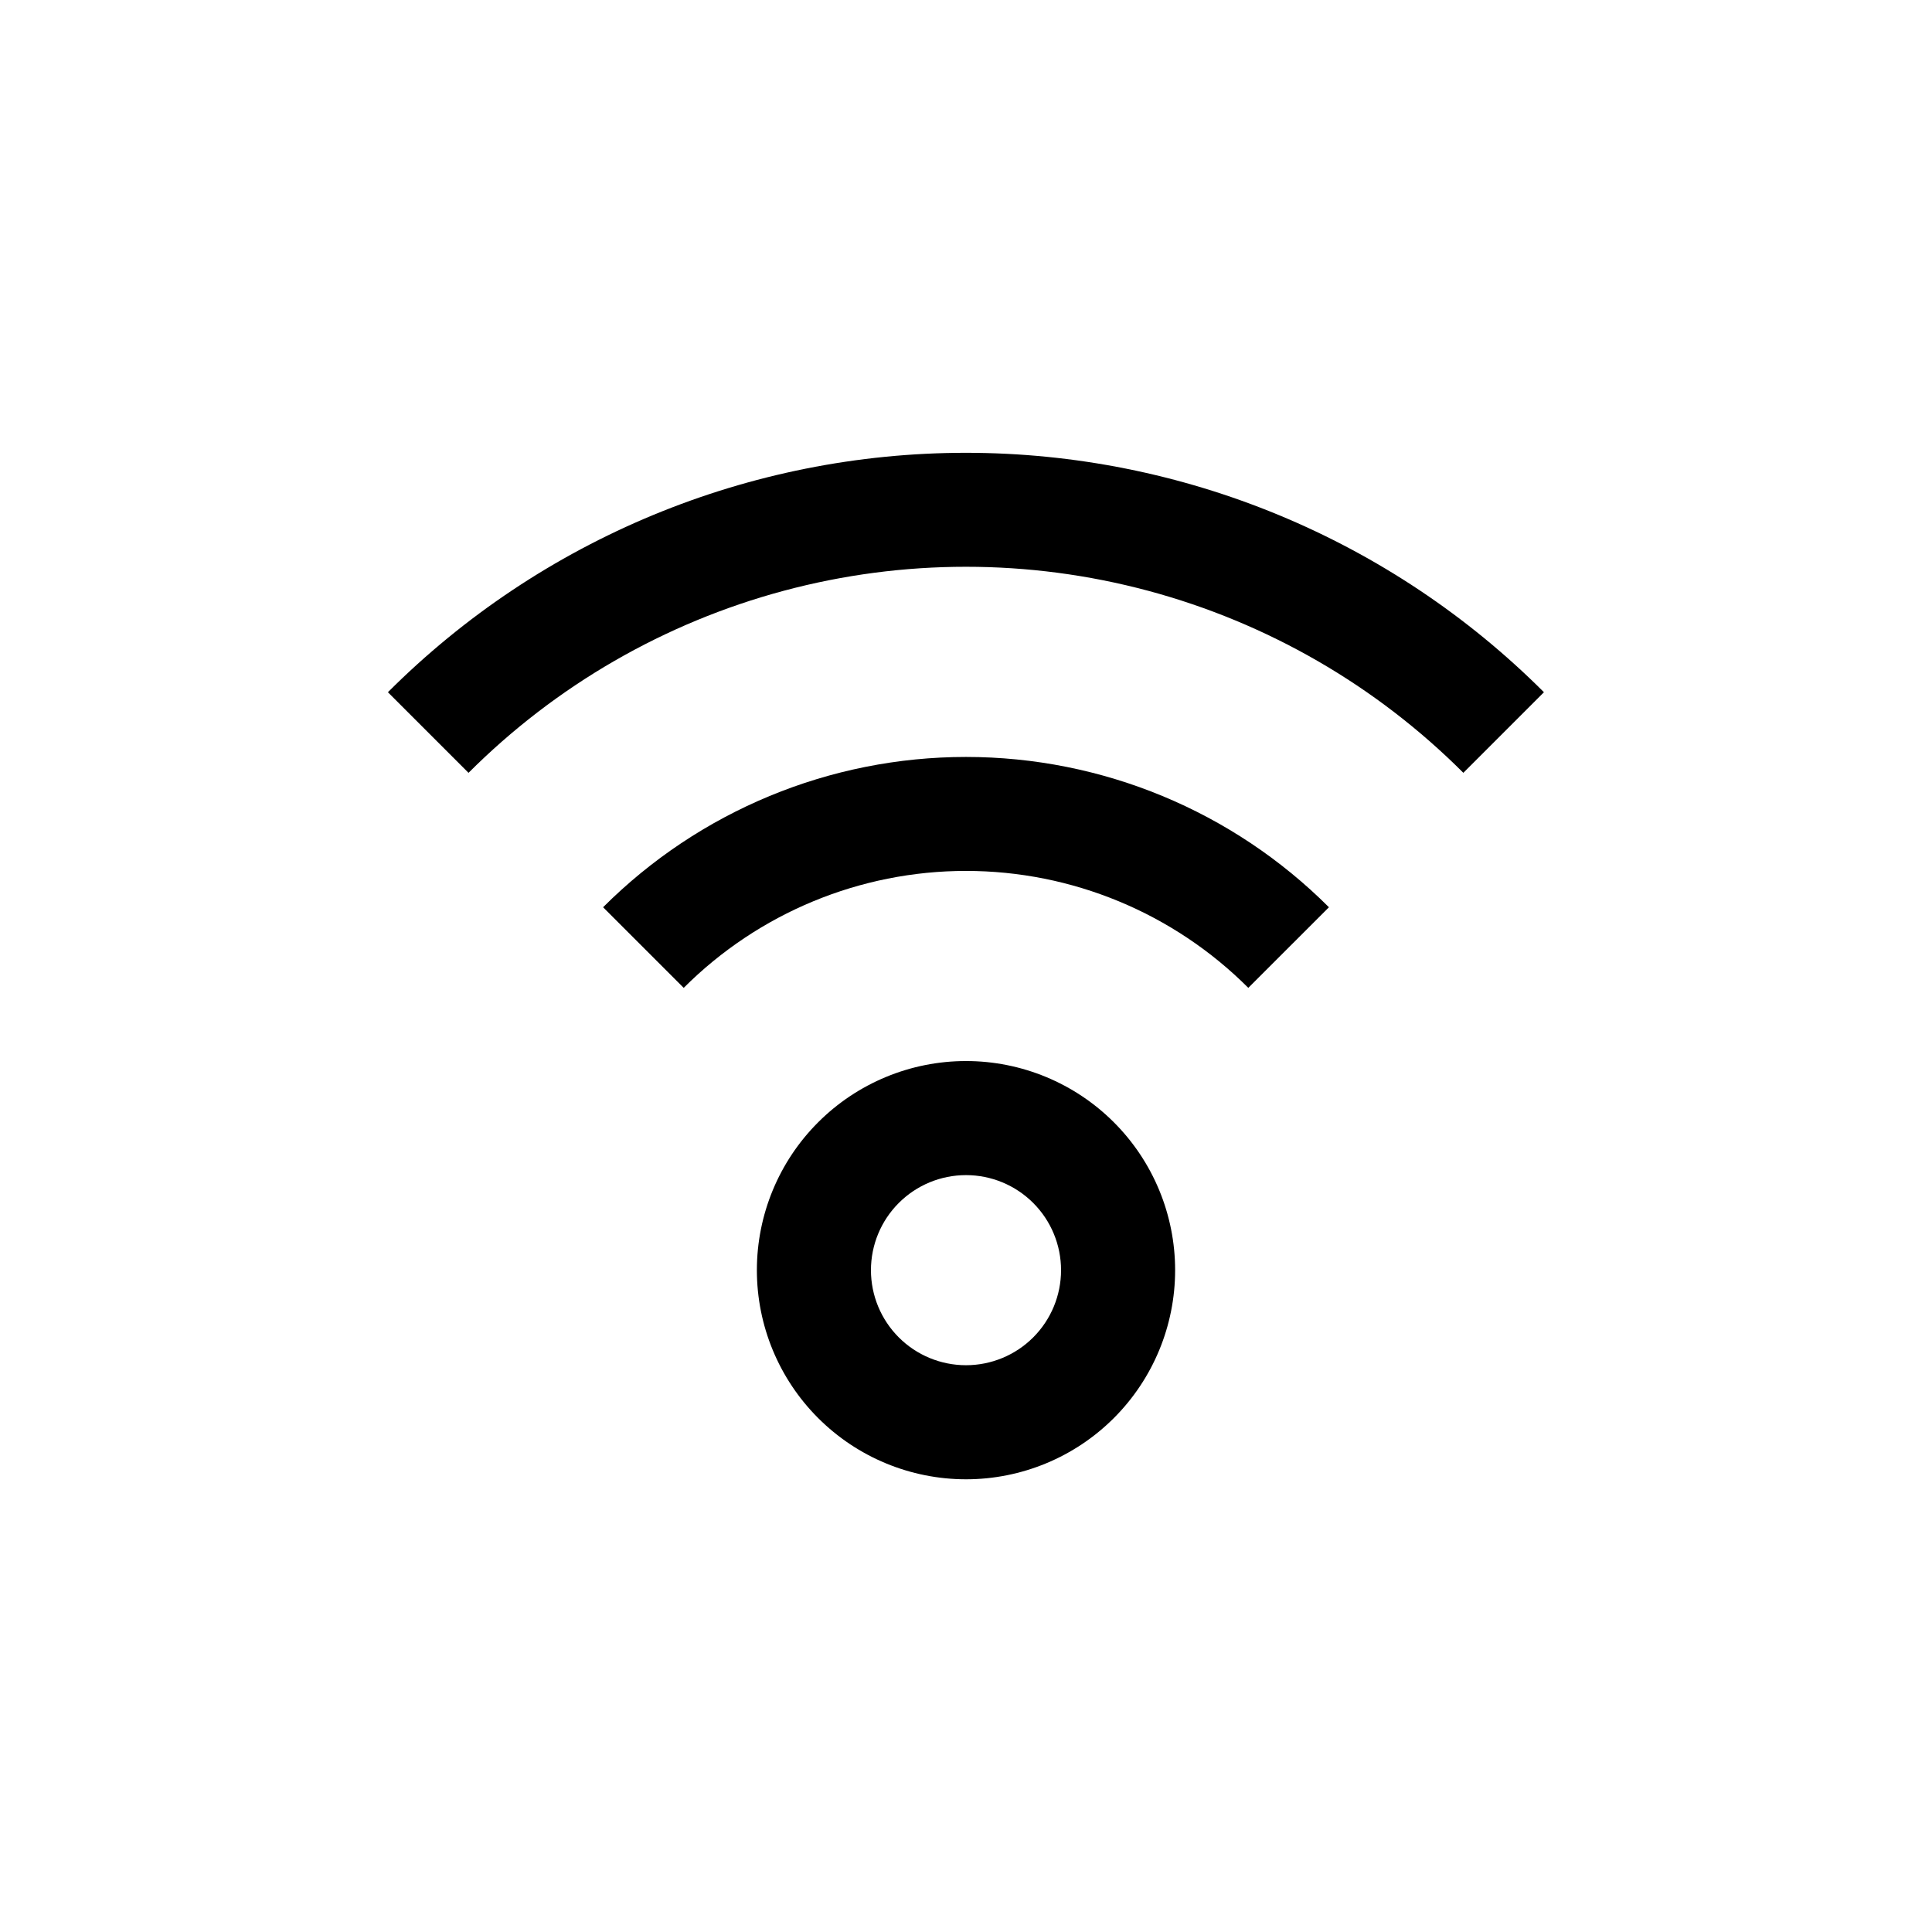 <?xml version="1.0" encoding="UTF-8"?>
<!-- Uploaded to: SVG Repo, www.svgrepo.com, Generator: SVG Repo Mixer Tools -->
<svg fill="#000000" width="800px" height="800px" version="1.1" viewBox="144 144 512 512" xmlns="http://www.w3.org/2000/svg">
 <g>
  <path d="m344.58 480.61c0 14.695 5.84 28.793 16.234 39.188 10.391 10.391 24.488 16.23 39.188 16.23 14.695 0 28.793-5.84 39.188-16.23 10.391-10.395 16.23-24.492 16.23-39.188 0-14.699-5.84-28.797-16.23-39.188-10.395-10.395-24.492-16.234-39.188-16.234-14.699 0-28.797 5.84-39.188 16.234-10.395 10.391-16.234 24.488-16.234 39.188zm80.609 0c0 6.68-2.652 13.086-7.375 17.812-4.727 4.723-11.133 7.375-17.812 7.375-6.684 0-13.09-2.652-17.812-7.375-4.727-4.727-7.379-11.133-7.379-17.812 0-6.684 2.652-13.09 7.379-17.812 4.723-4.727 11.129-7.379 17.812-7.379 6.68 0 13.086 2.652 17.812 7.379 4.723 4.723 7.375 11.129 7.375 17.812z"/>
  <path d="m496.18 384.43c-25.508-25.504-60.105-39.832-96.176-39.832-36.074 0-70.668 14.328-96.18 39.832l21.363 21.363c19.84-19.844 46.754-30.992 74.816-30.992 28.059 0 54.973 11.148 74.812 30.992z"/>
  <path d="m531.8 348.81 21.363-21.363h-0.004c-40.625-40.625-95.727-63.449-153.18-63.449-57.453 0-112.55 22.824-153.18 63.449l21.363 21.363c23.137-23.145 51.961-39.785 83.57-48.258 31.609-8.469 64.891-8.469 96.5 0 31.613 8.473 60.434 25.113 83.574 48.258z"/>
 </g>
</svg>